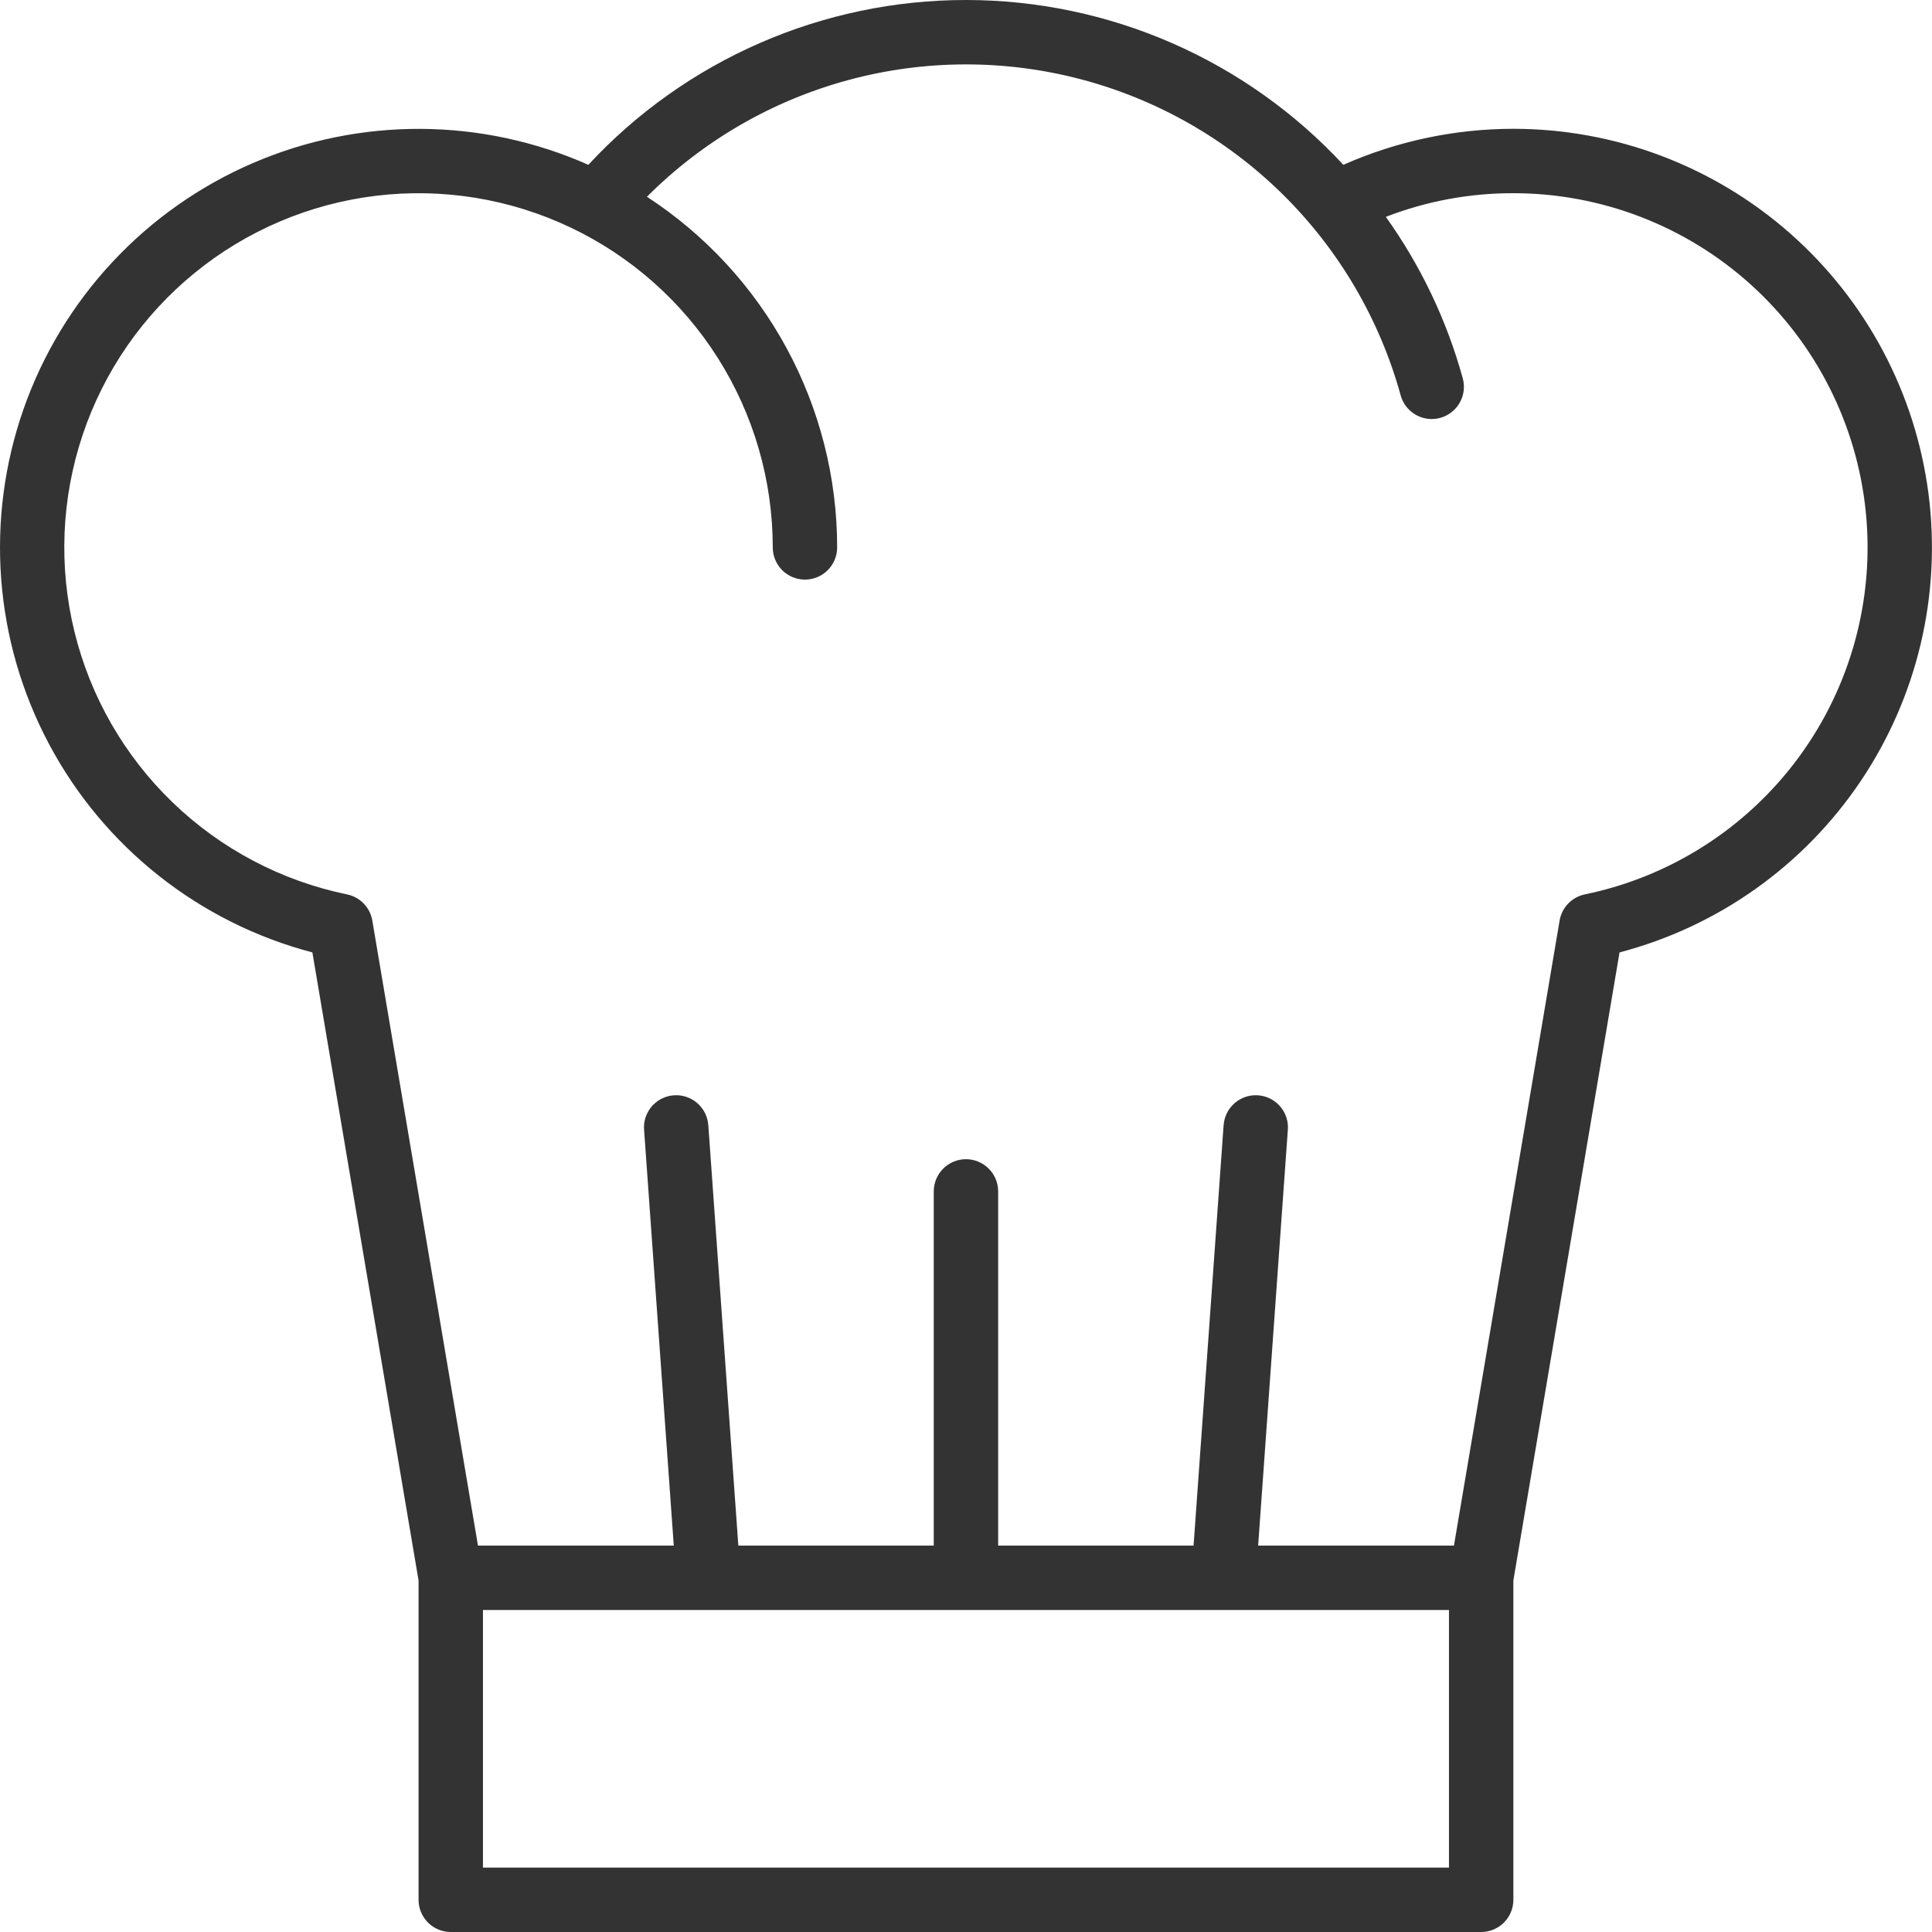 <?xml version="1.0" encoding="UTF-8"?> <svg xmlns="http://www.w3.org/2000/svg" width="480" height="480" viewBox="0 0 480 480" fill="none"> <path d="M375.99 32.001C361.441 32.009 347.054 35.056 333.751 40.948C321.78 28.033 307.27 17.729 291.131 10.683C274.992 3.637 257.572 0 239.962 0C222.352 0 204.932 3.637 188.793 10.683C172.654 17.729 158.144 28.033 146.172 40.948C133.043 35.125 118.85 32.084 104.488 32.018C90.126 31.951 75.905 34.86 62.723 40.561C49.54 46.262 37.681 54.631 27.893 65.142C18.105 75.652 10.6 88.076 5.851 101.631C1.101 115.185 -0.789 129.577 0.299 143.898C1.386 158.219 5.428 172.16 12.17 184.842C18.911 197.524 28.206 208.672 39.469 217.584C50.732 226.496 63.719 232.979 77.611 236.624L103.99 392.673V472.001C103.99 474.122 104.833 476.157 106.334 477.658C107.834 479.158 109.869 480.001 111.99 480.001H367.99C370.112 480.001 372.147 479.158 373.647 477.658C375.148 476.157 375.99 474.122 375.99 472.001V392.673L402.369 236.624C426.822 230.208 448.101 215.107 462.229 194.143C476.357 173.18 482.366 147.788 479.134 122.716C475.902 97.643 463.649 74.606 444.666 57.911C425.684 41.215 401.27 32.005 375.99 32.001V32.001ZM359.99 464.001H119.99V400.001H359.99V464.001ZM393.761 222.207C392.181 222.531 390.736 223.325 389.615 224.485C388.494 225.645 387.75 227.116 387.48 228.707L361.229 384.001H312.582L319.969 280.571H319.961C319.975 280.382 319.99 280.194 319.99 280.002C319.964 277.947 319.148 275.982 317.712 274.513C316.275 273.044 314.329 272.184 312.276 272.11C310.223 272.037 308.22 272.757 306.683 274.12C305.146 275.483 304.192 277.385 304.019 279.433H304.011L296.541 384.001H247.99V296.001C247.99 293.879 247.148 291.844 245.647 290.344C244.147 288.843 242.112 288.001 239.99 288.001C237.869 288.001 235.834 288.843 234.333 290.344C232.833 291.844 231.99 293.879 231.99 296.001V384.001H183.439L175.969 279.431H175.961C175.789 277.383 174.835 275.481 173.298 274.118C171.76 272.755 169.758 272.035 167.704 272.109C165.651 272.182 163.705 273.042 162.269 274.512C160.833 275.981 160.017 277.946 159.99 280.001C159.99 280.193 160.005 280.381 160.019 280.57H160.011L167.398 384.001H118.751L92.5 228.71C92.231 227.119 91.487 225.648 90.366 224.488C89.245 223.328 87.8 222.534 86.219 222.21C69.917 218.85 54.901 210.937 42.915 199.387C30.928 187.838 22.463 173.126 18.502 156.959C14.54 140.792 15.244 123.833 20.532 108.05C25.821 92.268 35.476 78.308 48.379 67.792C61.281 57.276 76.901 50.634 93.426 48.638C109.951 46.642 126.704 49.373 141.739 56.514C156.775 63.655 169.477 74.913 178.371 88.983C187.266 103.052 191.988 119.355 191.99 136.001C191.99 138.122 192.833 140.157 194.333 141.658C195.834 143.158 197.869 144.001 199.99 144.001C202.112 144.001 204.147 143.158 205.647 141.658C207.148 140.157 207.99 138.122 207.99 136.001C207.984 118.694 203.658 101.663 195.405 86.45C187.152 71.238 175.233 58.326 160.728 48.885C174.57 35.017 191.806 25.023 210.718 19.899C229.629 14.775 249.553 14.701 268.502 19.685C287.451 24.669 304.761 34.535 318.705 48.3C332.648 62.065 342.737 79.246 347.965 98.129C348.233 99.154 348.702 100.116 349.345 100.959C349.988 101.801 350.792 102.508 351.71 103.037C352.628 103.567 353.642 103.908 354.693 104.042C355.745 104.176 356.812 104.1 357.834 103.818C358.855 103.536 359.811 103.054 360.645 102.4C361.478 101.746 362.174 100.932 362.69 100.007C363.207 99.082 363.535 98.063 363.654 97.01C363.774 95.957 363.683 94.89 363.387 93.873C359.422 79.526 352.963 65.988 344.307 53.879C354.411 49.966 365.156 47.973 375.99 48.001C397.785 48.002 418.803 56.09 434.977 70.698C451.151 85.307 461.329 105.397 463.54 127.079C465.752 148.761 459.84 170.492 446.95 188.066C434.059 205.639 415.107 217.805 393.761 222.207V222.207Z" fill="#333333"></path> </svg> 